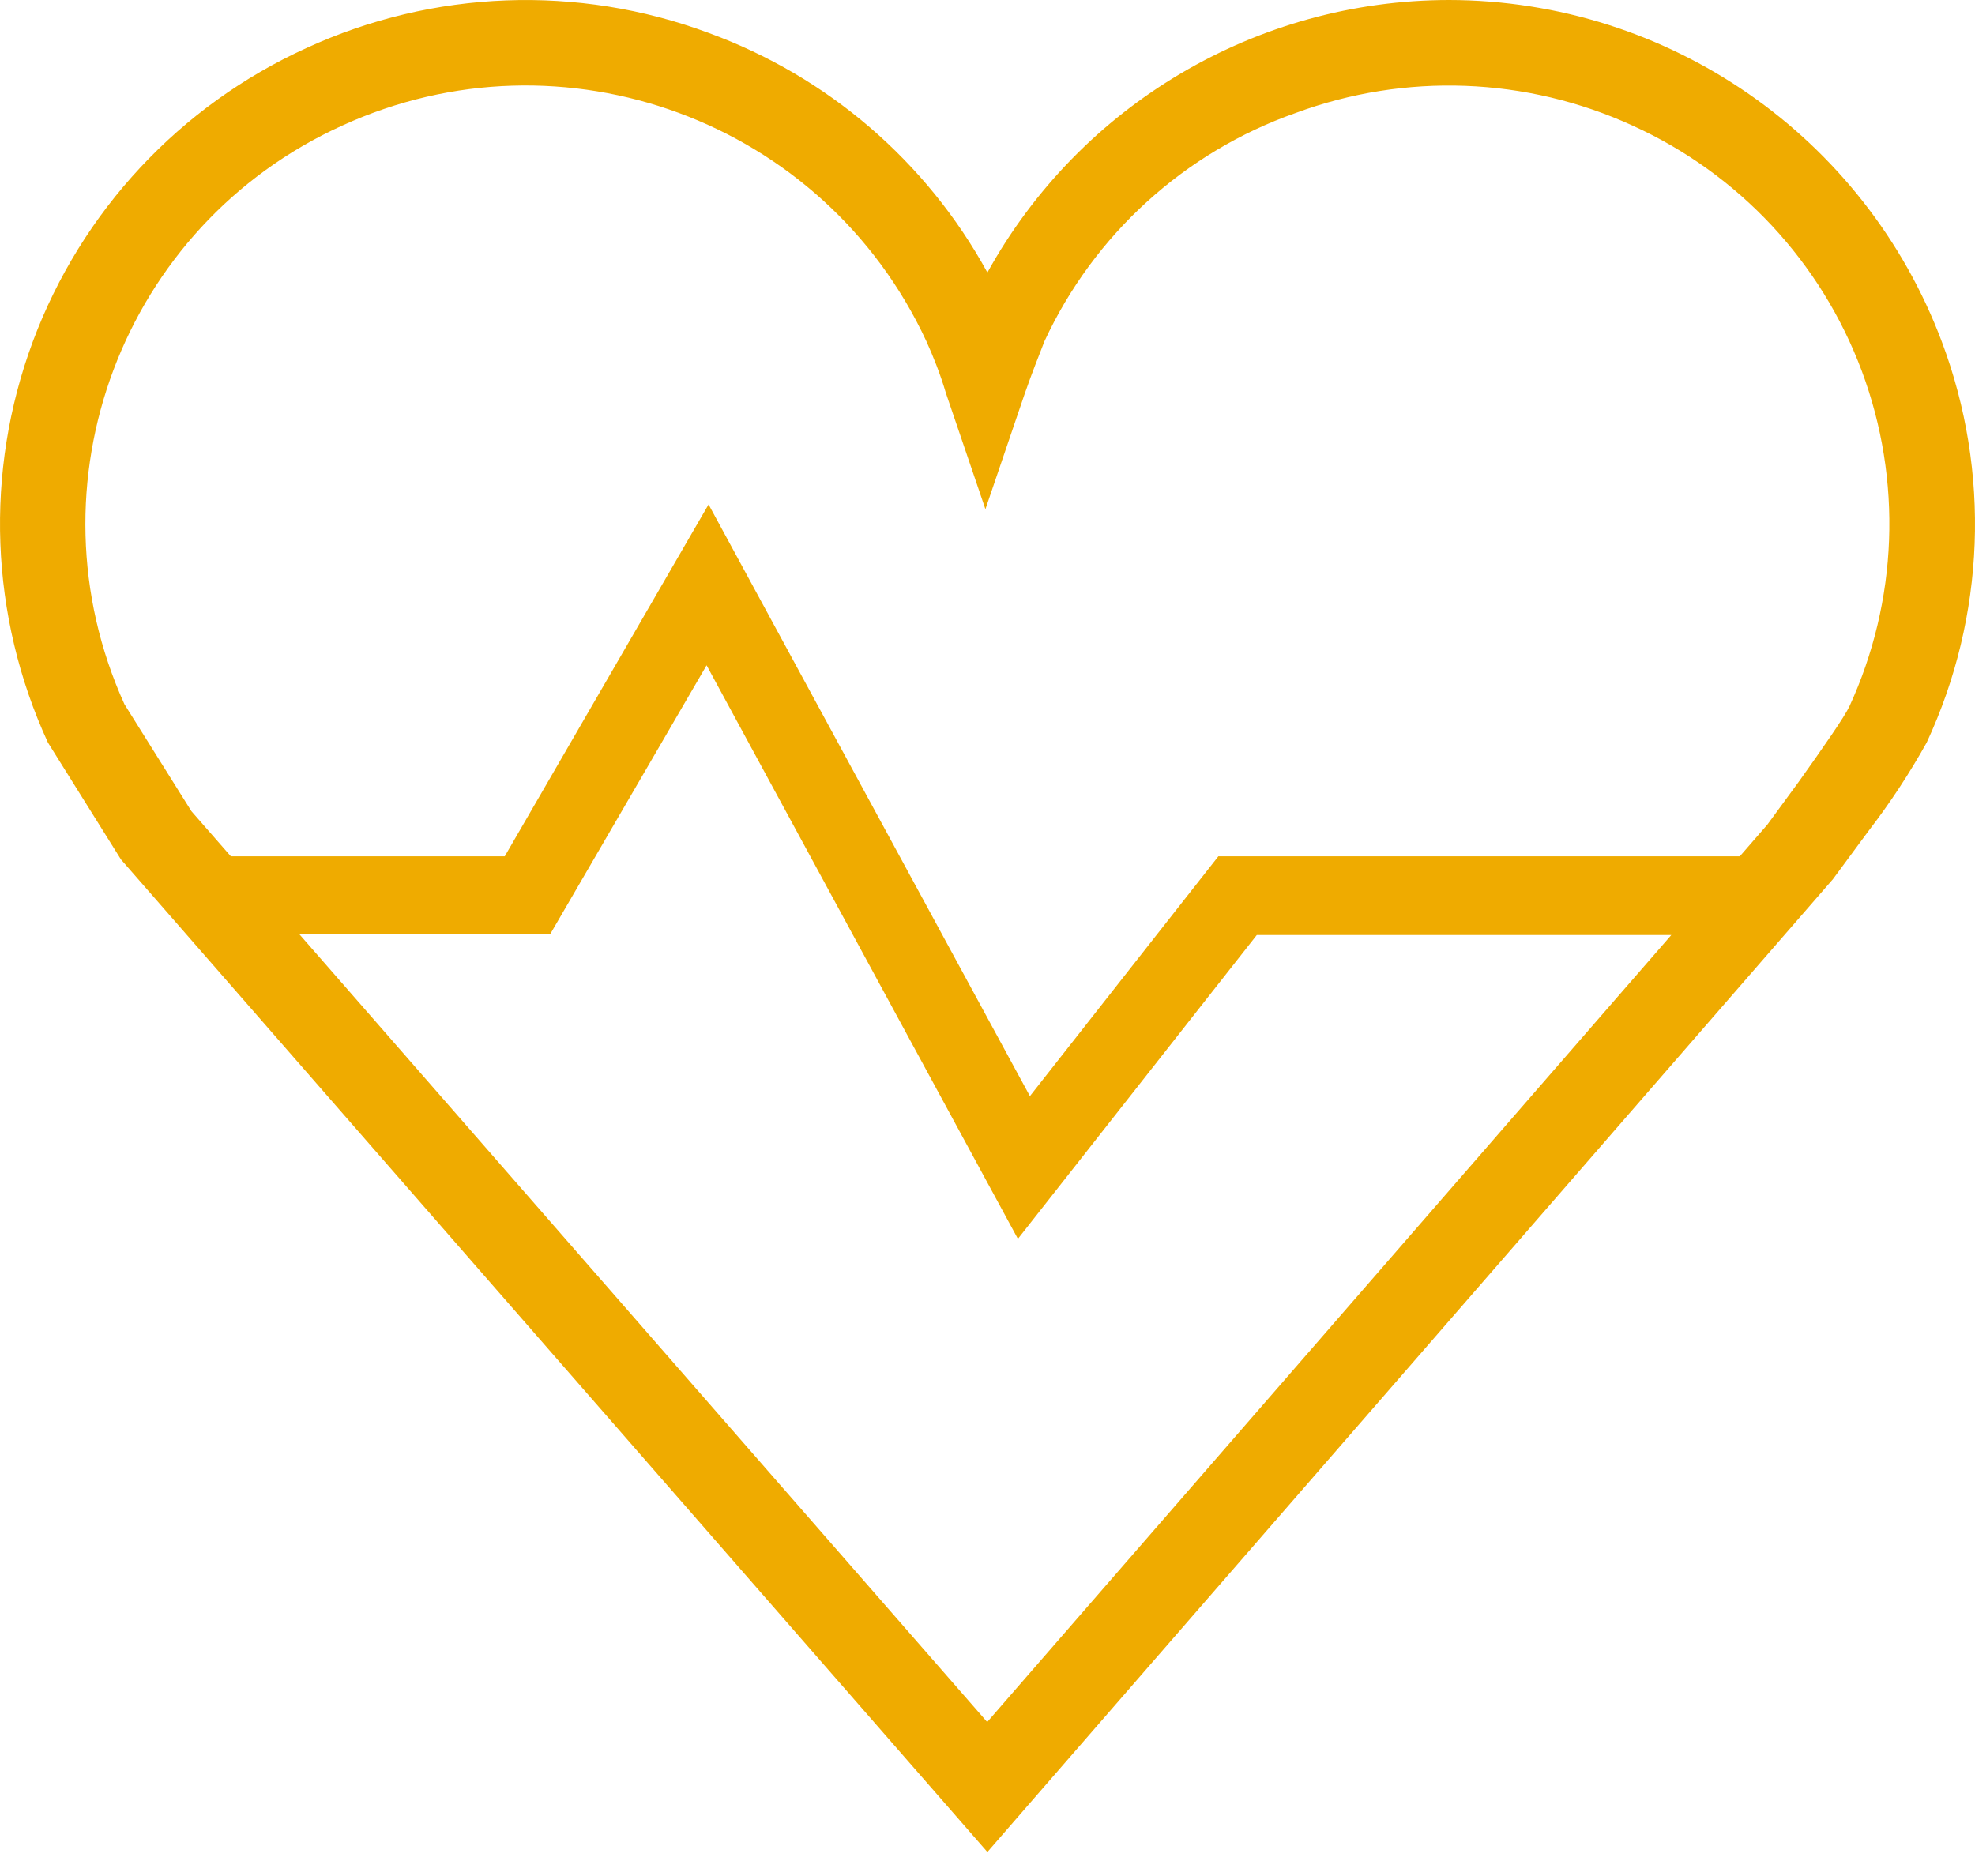 <?xml version="1.0" encoding="UTF-8"?>
<svg width="40px" height="38px" viewBox="0 0 40 38" version="1.1" xmlns="http://www.w3.org/2000/svg" xmlns:xlink="http://www.w3.org/1999/xlink">
    <!-- Generator: Sketch 51.3 (57544) - http://www.bohemiancoding.com/sketch -->
    <title>Shape</title>
    <desc>Created with Sketch.</desc>
    <defs></defs>
    <g id="Page-1" stroke="none" stroke-width="1" fill="none" fill-rule="evenodd">
        <g id="6_Interior_PaginaProduto_Detalhe_60+-Copy-4" transform="translate(-300, -940)" fill="#EFAB00" fill-rule="nonzero">
            <path d="M339.329,946.924 C337.767,942.763 333.791,940.005 329.346,940 C325.458,940.003 321.879,942.117 319.998,945.52 C318.767,943.27 316.76,941.545 314.351,940.666 C311.703,939.682 308.773,939.793 306.206,940.973 C303.642,942.139 301.648,944.278 300.665,946.918 C299.683,949.558 299.792,952.481 300.97,955.04 L302.45,957.409 L319.998,977.514 L337.123,957.808 L337.845,956.83 C338.281,956.263 338.674,955.665 339.022,955.04 C340.21,952.485 340.32,949.561 339.329,946.924 Z M319.994,974.881 L306.067,958.928 L311.14,958.928 L314.311,953.476 L320.616,965.094 L325.454,958.94 L333.849,958.94 L319.994,974.881 Z M337.45,954.318 C337.363,954.513 336.92,955.147 336.441,955.821 L335.795,956.703 L335.237,957.345 L324.676,957.345 L320.859,962.203 L314.351,950.218 L310.223,957.345 L304.675,957.345 L303.877,956.432 L302.521,954.266 C300.503,949.812 302.476,944.566 306.928,942.545 C311.402,940.496 316.691,942.448 318.762,946.912 C318.897,947.211 319.041,947.566 319.16,947.969 L319.958,950.314 L320.756,947.969 C320.895,947.57 321.035,947.215 321.154,946.912 C322.157,944.749 323.991,943.082 326.239,942.289 C328.459,941.467 330.915,941.558 333.067,942.545 C335.214,943.519 336.884,945.308 337.708,947.517 C338.531,949.726 338.44,952.172 337.454,954.314 L337.45,954.318 Z" id="Shape"></path>
        </g>
    </g>
</svg>